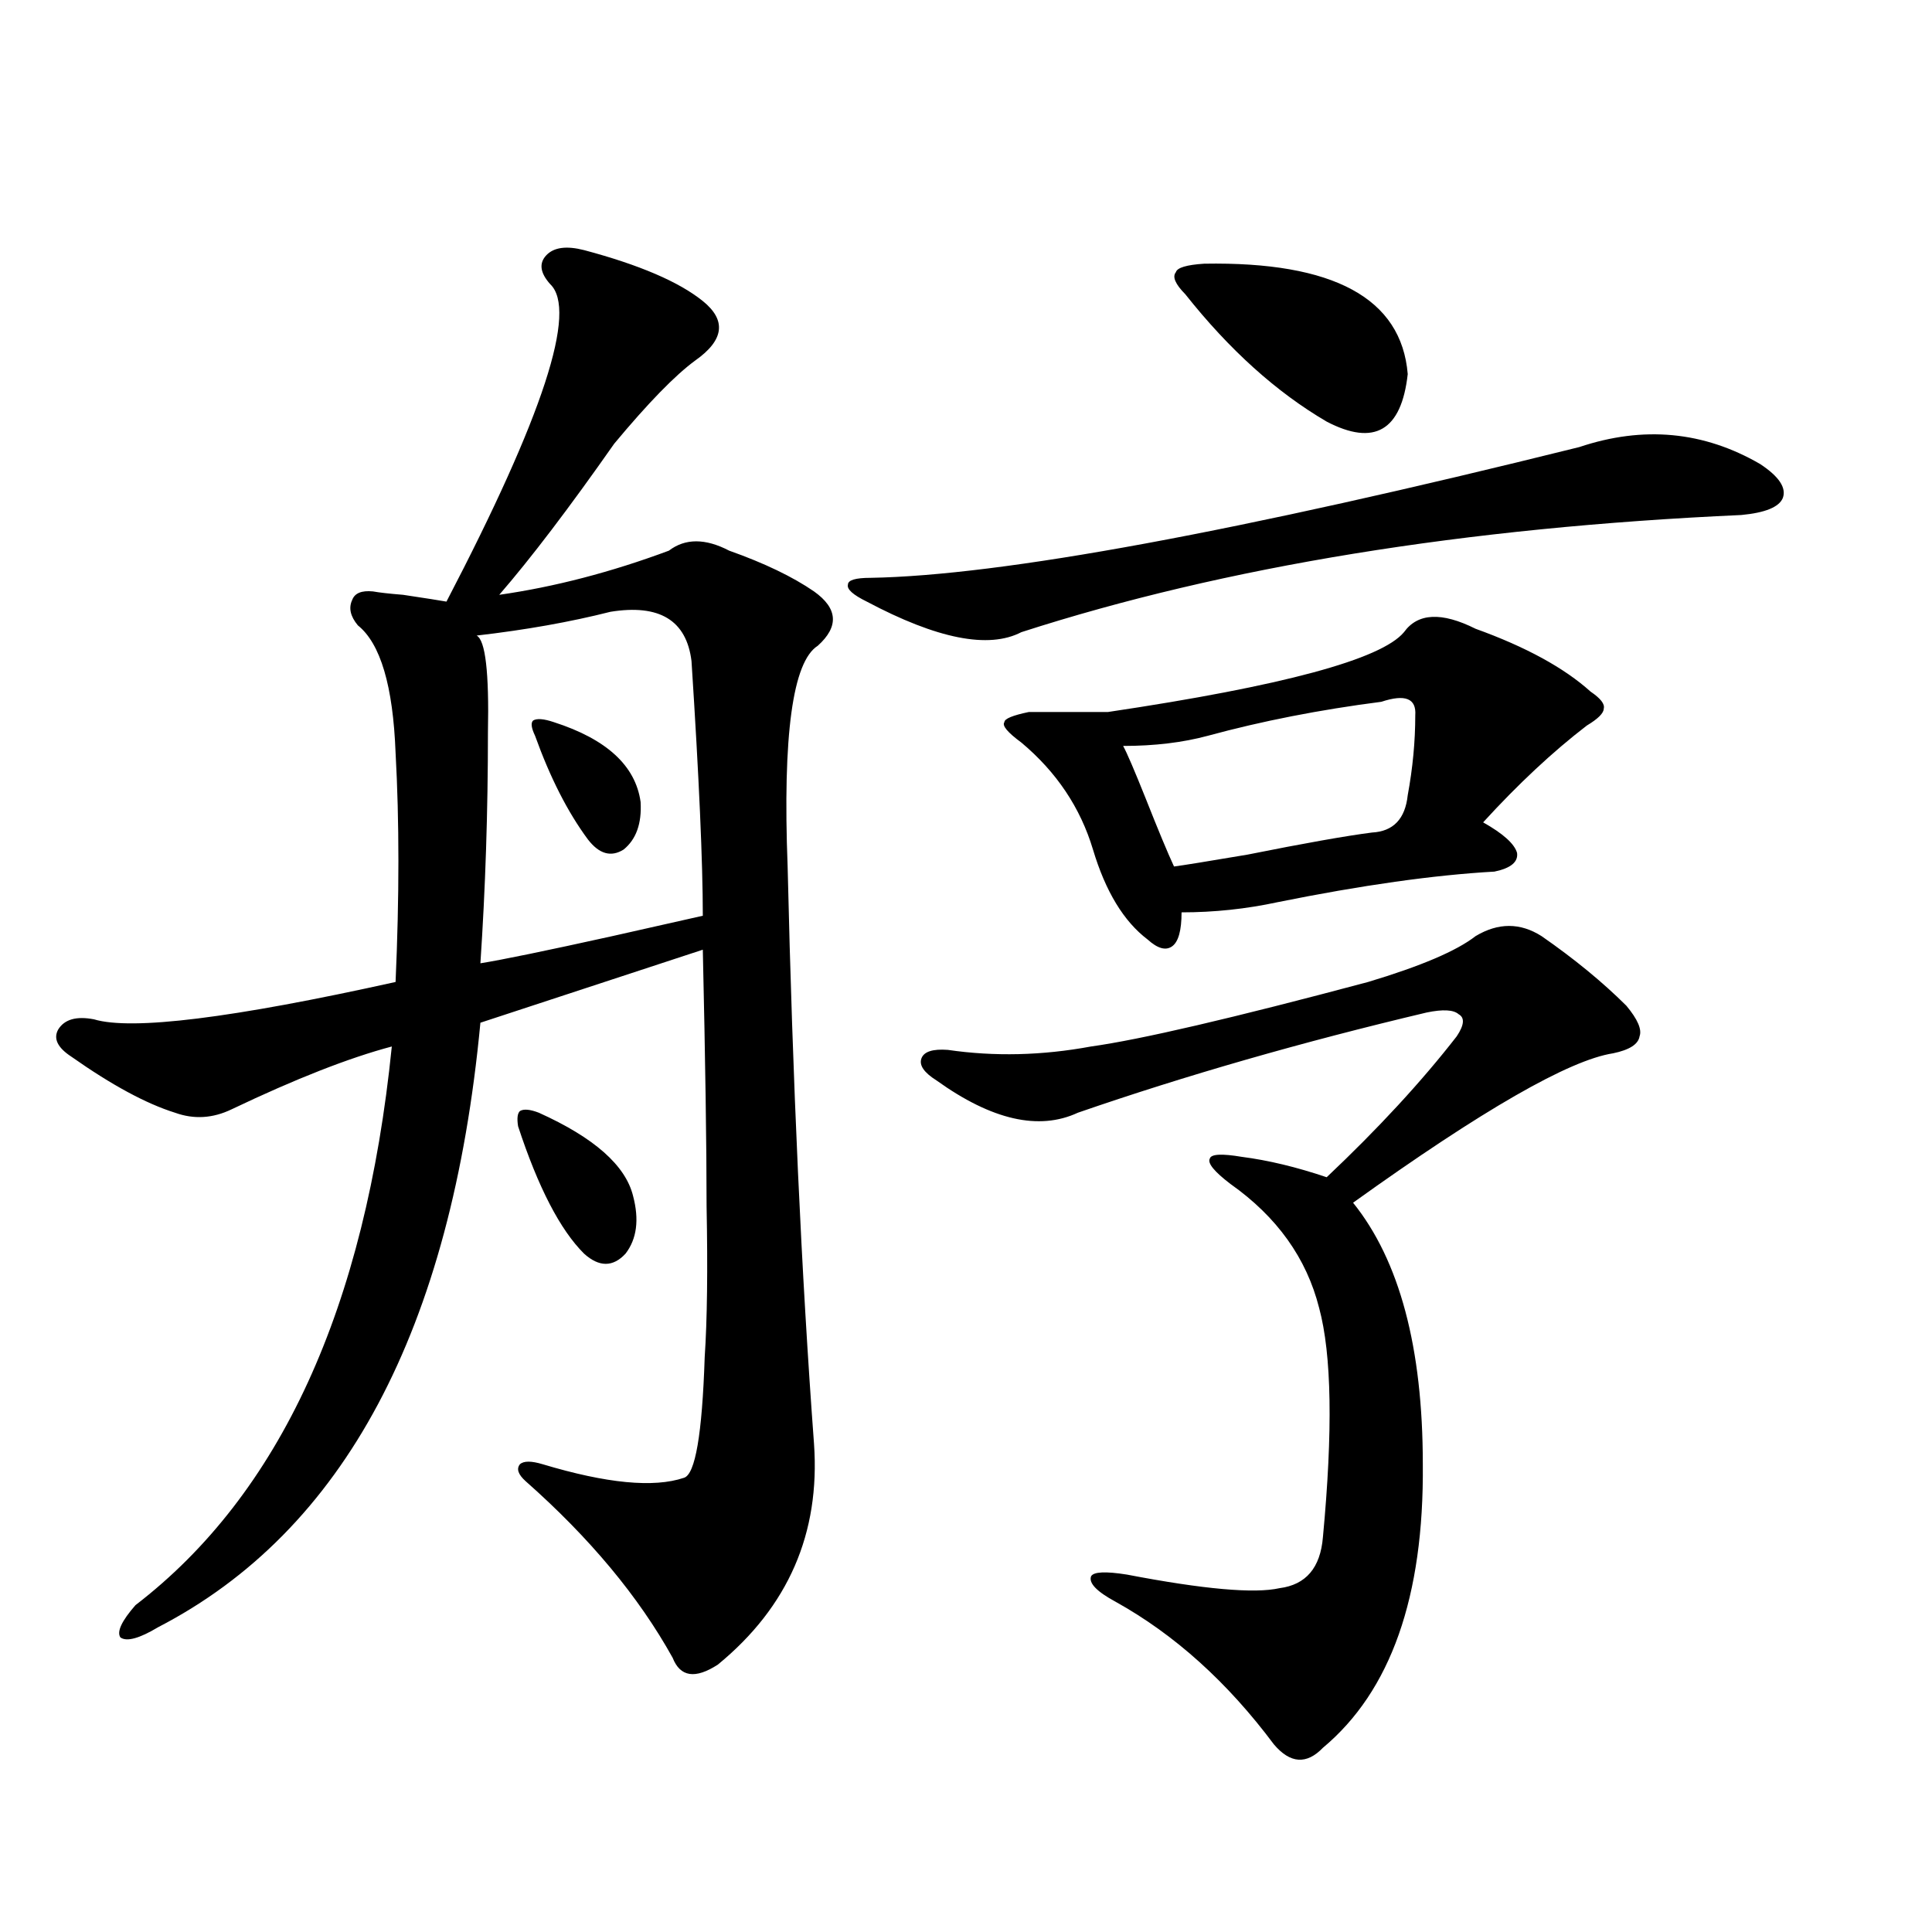 <?xml version="1.0" encoding="utf-8"?>
<!-- Generator: Adobe Illustrator 16.0.0, SVG Export Plug-In . SVG Version: 6.00 Build 0)  -->
<!DOCTYPE svg PUBLIC "-//W3C//DTD SVG 1.1//EN" "http://www.w3.org/Graphics/SVG/1.1/DTD/svg11.dtd">
<svg version="1.1" id="图层_1" xmlns="http://www.w3.org/2000/svg" xmlns:xlink="http://www.w3.org/1999/xlink" x="0px" y="0px"
	 width="1000px" height="1000px" viewBox="0 0 1000 1000" enable-background="new 0 0 1000 1000" xml:space="preserve">
<path d="M302.31,129.457c28.612,7.622,49.1,16.411,61.462,26.367c12.348,9.97,11.052,20.215-3.902,30.762
	c-10.411,7.622-24.39,21.973-41.95,43.066c-23.414,33.398-43.261,59.478-59.511,78.223c28.612-4.093,57.88-11.714,87.803-22.852
	c8.445-6.44,18.856-6.44,31.219,0c18.201,6.454,32.835,13.485,43.901,21.094c12.348,8.789,13.003,18.169,1.951,28.125
	c-13.018,8.212-18.216,46.294-15.609,114.258c2.592,111.333,7.149,210.938,13.658,298.828
	c3.247,46.294-13.338,84.375-49.755,114.258c-11.707,7.608-19.512,6.44-23.414-3.516c-17.561-31.641-42.926-62.101-76.096-91.406
	c-3.902-3.516-4.878-6.44-2.927-8.789c1.951-1.758,5.854-1.758,11.707,0c33.17,9.97,57.56,12.305,73.169,7.031
	c5.854-1.758,9.421-22.55,10.731-62.402c1.296-19.336,1.616-45.401,0.976-78.223c0-31.05-0.655-75.284-1.951-132.715
	l-115.119,37.793C233.684,688.153,178.075,792.454,81.827,842.25c-9.756,5.851-16.265,7.608-19.512,5.273
	c-1.951-2.938,0.641-8.501,7.805-16.699c74.785-57.417,119.021-153.809,132.68-289.16c-22.118,5.864-49.755,16.699-82.925,32.52
	c-9.756,4.696-19.512,5.273-29.268,1.758c-14.969-4.683-32.85-14.351-53.657-29.004c-7.164-4.683-9.436-9.366-6.829-14.063
	c3.247-5.273,9.421-7.031,18.536-5.273c19.512,5.864,71.538-0.577,156.094-19.336c1.951-43.945,1.951-83.496,0-118.652
	c-1.311-34.565-7.805-56.538-19.512-65.918c-3.902-4.683-4.878-9.077-2.927-13.184c1.296-3.516,4.878-4.972,10.731-4.395
	c3.247,0.591,8.445,1.181,15.609,1.758c11.707,1.758,19.177,2.938,22.438,3.516c50.075-96.089,67.956-150.87,53.657-164.355
	c-5.213-5.851-5.854-10.835-1.951-14.941C286.7,128.001,293.194,127.122,302.31,129.457z M315.968,316.664
	c-20.822,5.273-43.901,9.38-69.267,12.305c4.543,2.349,6.494,19.048,5.854,50.098c0,41.021-1.311,80.859-3.902,119.531
	c11.052-1.758,33.811-6.44,68.291-14.063c23.414-5.273,39.023-8.789,46.828-10.547c0-27.534-1.951-71.479-5.854-131.836
	C355.312,321.059,341.333,312.571,315.968,316.664z M278.896,575.941c28.612,12.896,44.877,27.246,48.779,43.066
	c3.247,12.305,1.951,22.274-3.902,29.883c-6.509,7.031-13.658,7.031-21.463,0c-12.362-12.305-23.749-34.277-34.146-65.918
	c-0.655-4.093-0.335-6.729,0.976-7.91C271.091,573.896,274.338,574.184,278.896,575.941z M286.7,373.793
	c27.316,8.789,42.271,22.563,44.877,41.309c0.641,11.138-2.286,19.336-8.78,24.609c-6.509,4.106-12.683,2.349-18.536-5.273
	c-10.411-14.063-19.512-31.929-27.316-53.613c-1.951-4.093-2.286-6.729-0.976-7.91C277.92,371.747,281.487,372.035,286.7,373.793z
	 M817.419,231.41c33.17-11.124,64.389-8.198,93.656,8.789c9.756,6.454,13.658,12.305,11.707,17.578
	c-1.951,4.696-9.115,7.622-21.463,8.789c-143.091,6.454-267.311,26.669-372.674,60.645c-16.92,8.789-43.581,3.516-79.998-15.82
	c-7.164-3.516-10.411-6.44-9.756-8.789c0-2.335,3.902-3.516,11.707-3.516C518.234,297.919,640.503,275.355,817.419,231.41z
	 M797.907,484.535c16.905,11.728,31.539,23.73,43.901,36.035c5.854,7.031,8.125,12.305,6.829,15.82
	c-0.655,4.106-5.213,7.031-13.658,8.789c-22.773,3.516-67.65,29.306-134.631,77.344c24.055,29.883,36.097,75.009,36.097,135.352
	c0.641,68.555-16.585,117.472-51.706,146.777c-8.46,8.789-16.92,8.198-25.365-1.758c-24.069-32.231-51.386-56.841-81.949-73.828
	c-9.756-5.273-13.993-9.668-12.683-13.184c1.296-2.335,7.47-2.637,18.536-0.879c39.664,7.608,66.005,9.956,79.022,7.031
	c13.658-1.758,21.128-10.547,22.438-26.367c5.198-55.069,4.543-94.62-1.951-118.652c-6.509-25.776-21.798-47.159-45.853-64.16
	c-8.46-6.44-12.042-10.835-10.731-13.184c0.641-2.335,6.174-2.637,16.585-0.879c13.658,1.758,28.292,5.273,43.901,10.547
	c26.661-25.187,49.1-49.507,67.315-72.949c3.902-5.851,4.223-9.668,0.976-11.426c-2.606-2.335-8.14-2.637-16.585-0.879
	c-64.389,15.243-124.555,32.52-180.483,51.855c-20.167,9.38-44.557,3.817-73.169-16.699c-6.509-4.093-9.115-7.91-7.805-11.426
	c1.296-3.516,5.854-4.972,13.658-4.395c24.055,3.516,48.779,2.938,74.145-1.758c25.365-3.516,73.169-14.64,143.411-33.398
	c27.316-8.198,45.853-16.108,55.608-23.73C775.469,477.504,786.841,477.504,797.907,484.535z M763.762,325.453
	c26.006,9.38,45.853,20.215,59.511,32.52c5.198,3.516,7.47,6.454,6.829,8.789c0,2.349-2.927,5.273-8.78,8.789
	c-17.561,13.485-35.456,30.185-53.657,50.098c10.396,5.864,16.25,11.138,17.561,15.82c0.641,4.696-3.262,7.91-11.707,9.668
	c-31.219,1.758-68.626,7.031-112.192,15.82c-16.265,3.516-32.85,5.273-49.755,5.273c0,9.38-1.631,15.243-4.878,17.578
	c-3.262,2.349-7.484,1.181-12.683-3.516c-12.362-9.366-21.798-24.897-28.292-46.582c-6.509-21.671-18.871-40.128-37.072-55.371
	c-7.164-5.273-10.091-8.789-8.78-10.547c0-1.758,4.223-3.516,12.683-5.273h40.975c90.395-13.472,141.46-27.246,153.167-41.309
	C733.839,317.255,746.201,316.664,763.762,325.453z M714.982,363.246c-31.874,4.106-61.797,9.97-89.754,17.578
	c-13.018,3.516-27.651,5.273-43.901,5.273c1.951,3.516,5.854,12.606,11.707,27.246c6.494,16.411,11.372,28.125,14.634,35.156
	c4.543-0.577,17.226-2.637,38.048-6.152c29.268-5.851,50.73-9.668,64.389-11.426c11.052-0.577,17.226-7.031,18.536-19.336
	c2.592-14.063,3.902-27.823,3.902-41.309C733.184,361.488,727.33,359.153,714.982,363.246z M623.277,136.488
	c66.98-1.167,102.102,17.88,105.363,57.129c-3.262,29.306-17.24,37.505-41.95,24.609c-26.021-15.229-50.41-37.202-73.169-65.918
	c-5.213-5.273-6.829-9.077-4.878-11.426C609.284,138.548,614.162,137.079,623.277,136.488z"/>
</svg>
